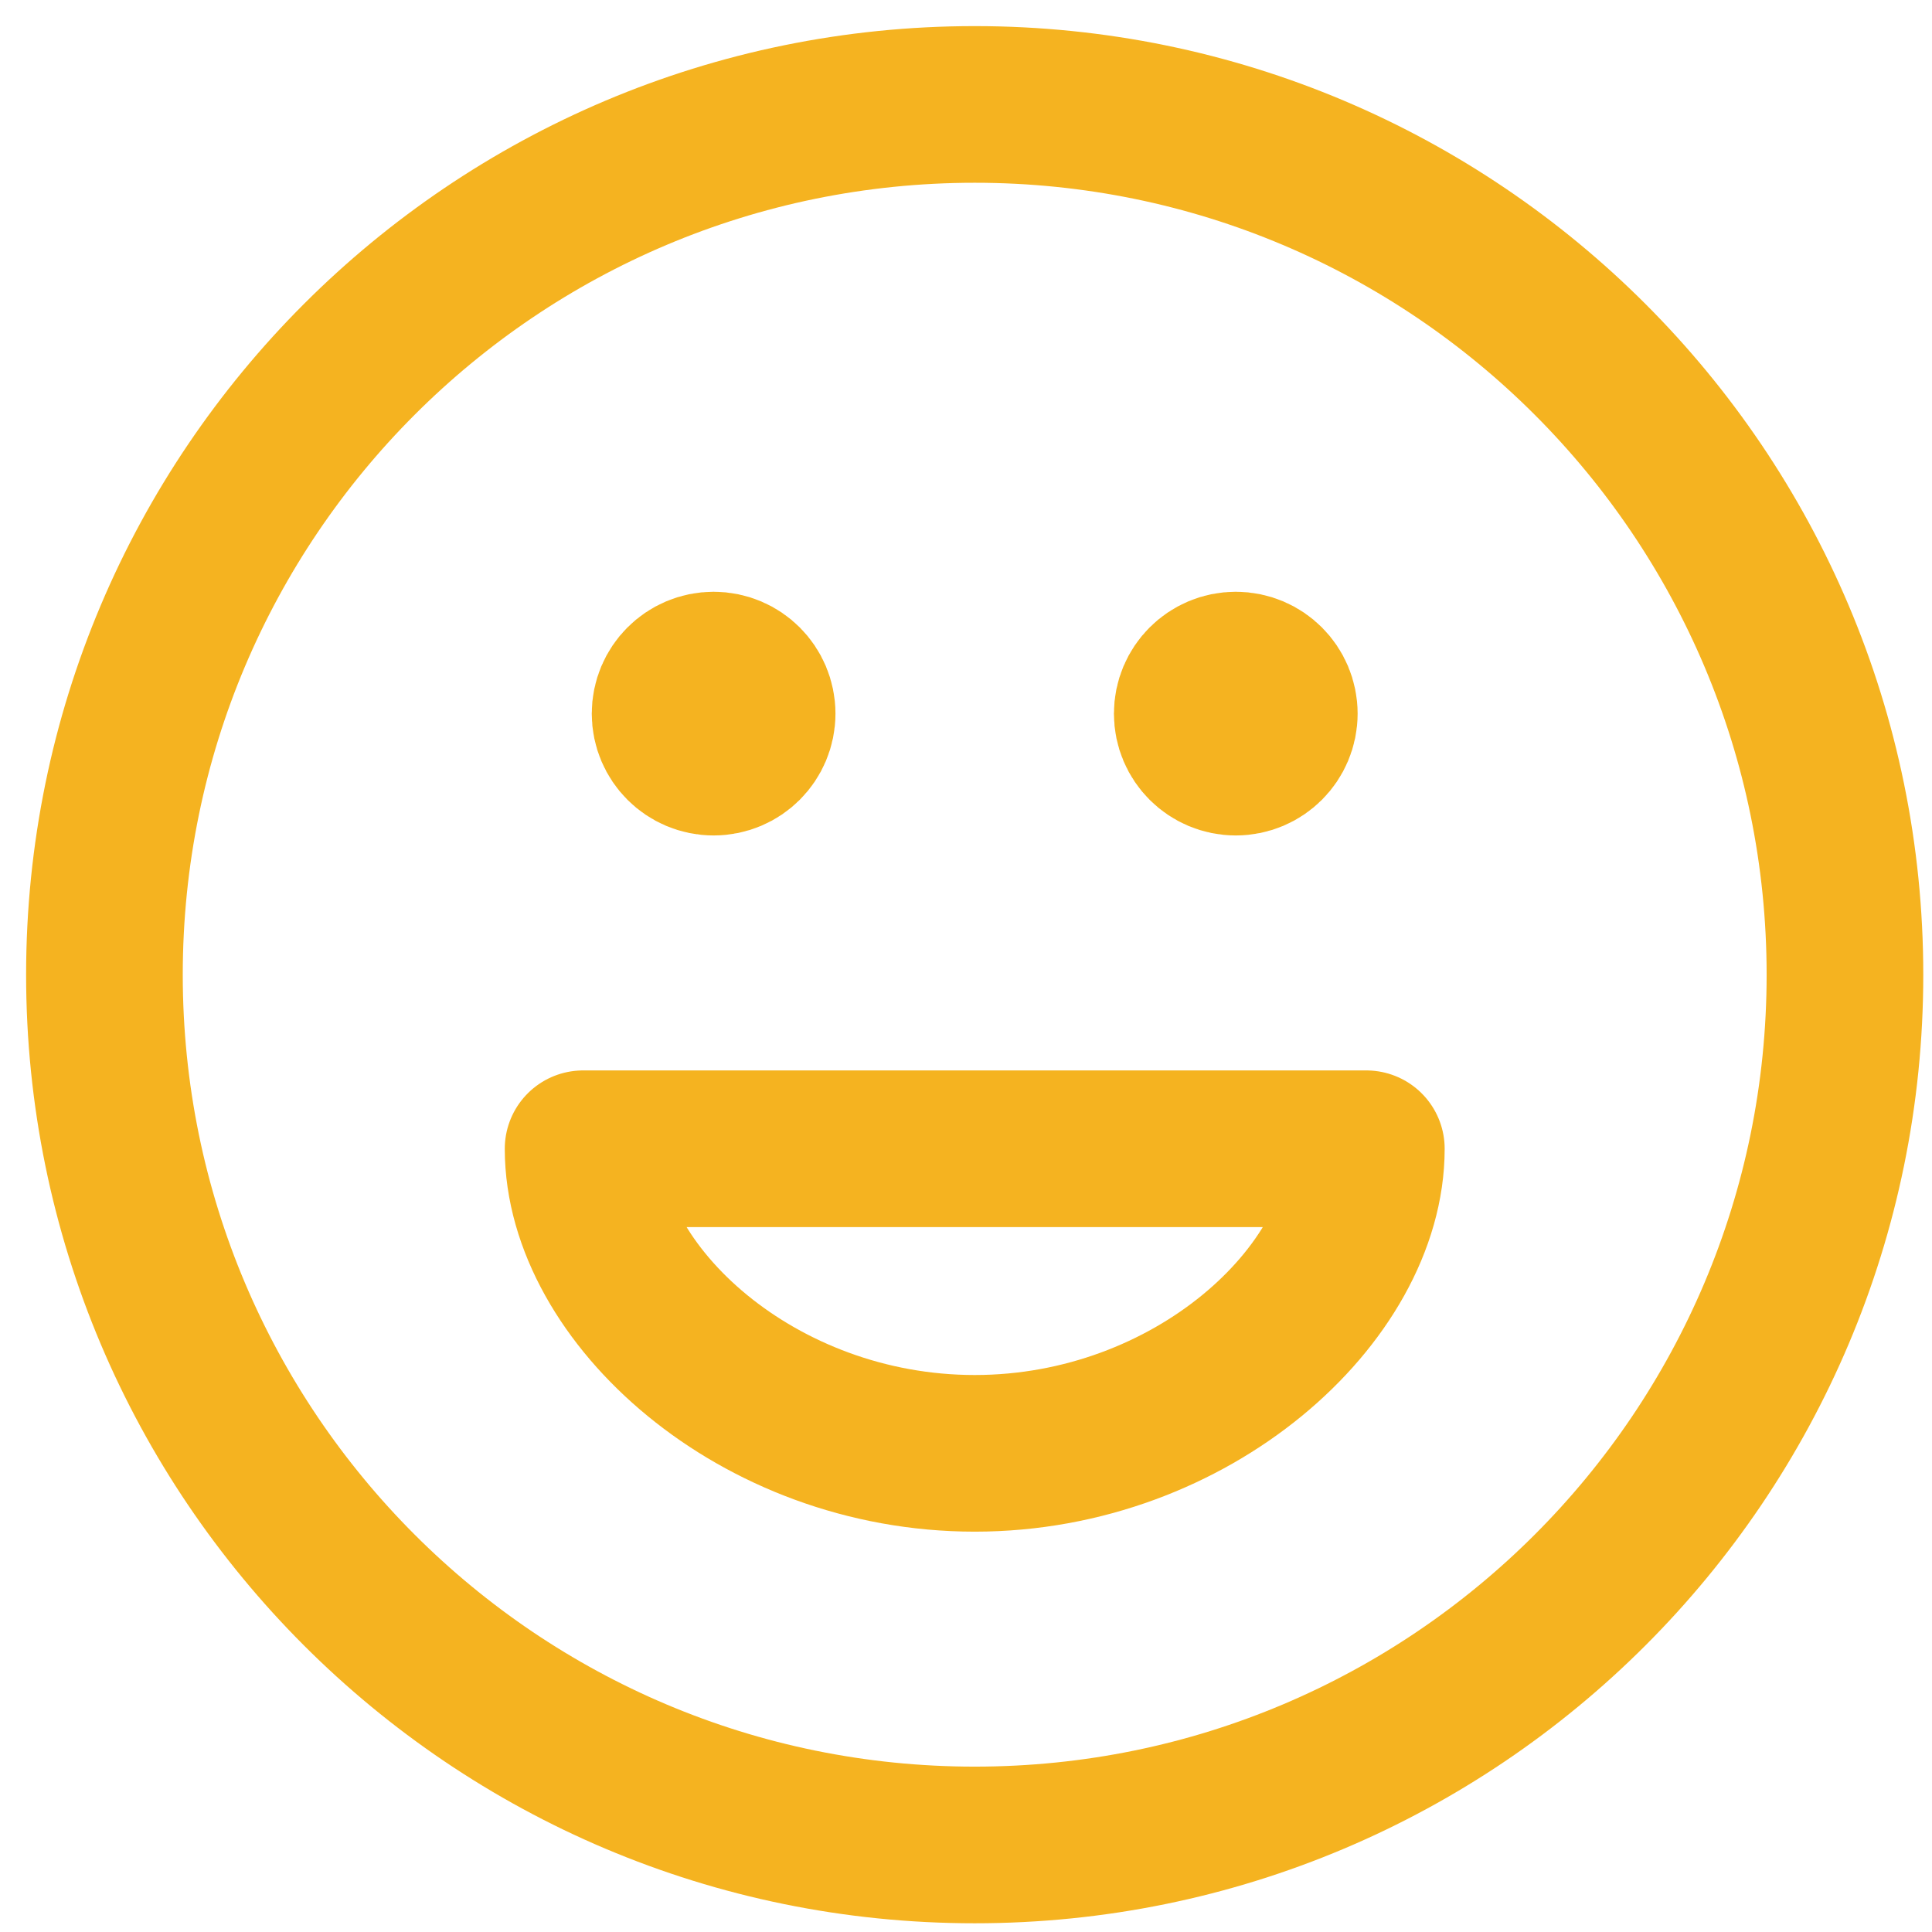 <svg width="37" height="37" viewBox="0 0 37 37" fill="none" xmlns="http://www.w3.org/2000/svg">
<path d="M23.667 13.667H23.683M13.667 13.667H13.683M35.333 18.667C35.333 27.871 27.871 35.333 18.667 35.333C9.462 35.333 2 27.871 2 18.667C2 9.462 9.462 2 18.667 2C27.871 2 35.333 9.462 35.333 18.667ZM24.5 13.667C24.5 14.127 24.127 14.5 23.667 14.5C23.206 14.5 22.833 14.127 22.833 13.667C22.833 13.206 23.206 12.833 23.667 12.833C24.127 12.833 24.5 13.206 24.5 13.667ZM14.5 13.667C14.5 14.127 14.127 14.5 13.667 14.5C13.206 14.5 12.833 14.127 12.833 13.667C12.833 13.206 13.206 12.833 13.667 12.833C14.127 12.833 14.5 13.206 14.5 13.667ZM18.667 27.833C22.834 27.833 26.167 24.778 26.167 22H11.167C11.167 24.778 14.499 27.833 18.667 27.833Z" stroke="#F5B320" stroke-width="3" stroke-linecap="round" stroke-linejoin="round"/>
</svg>
